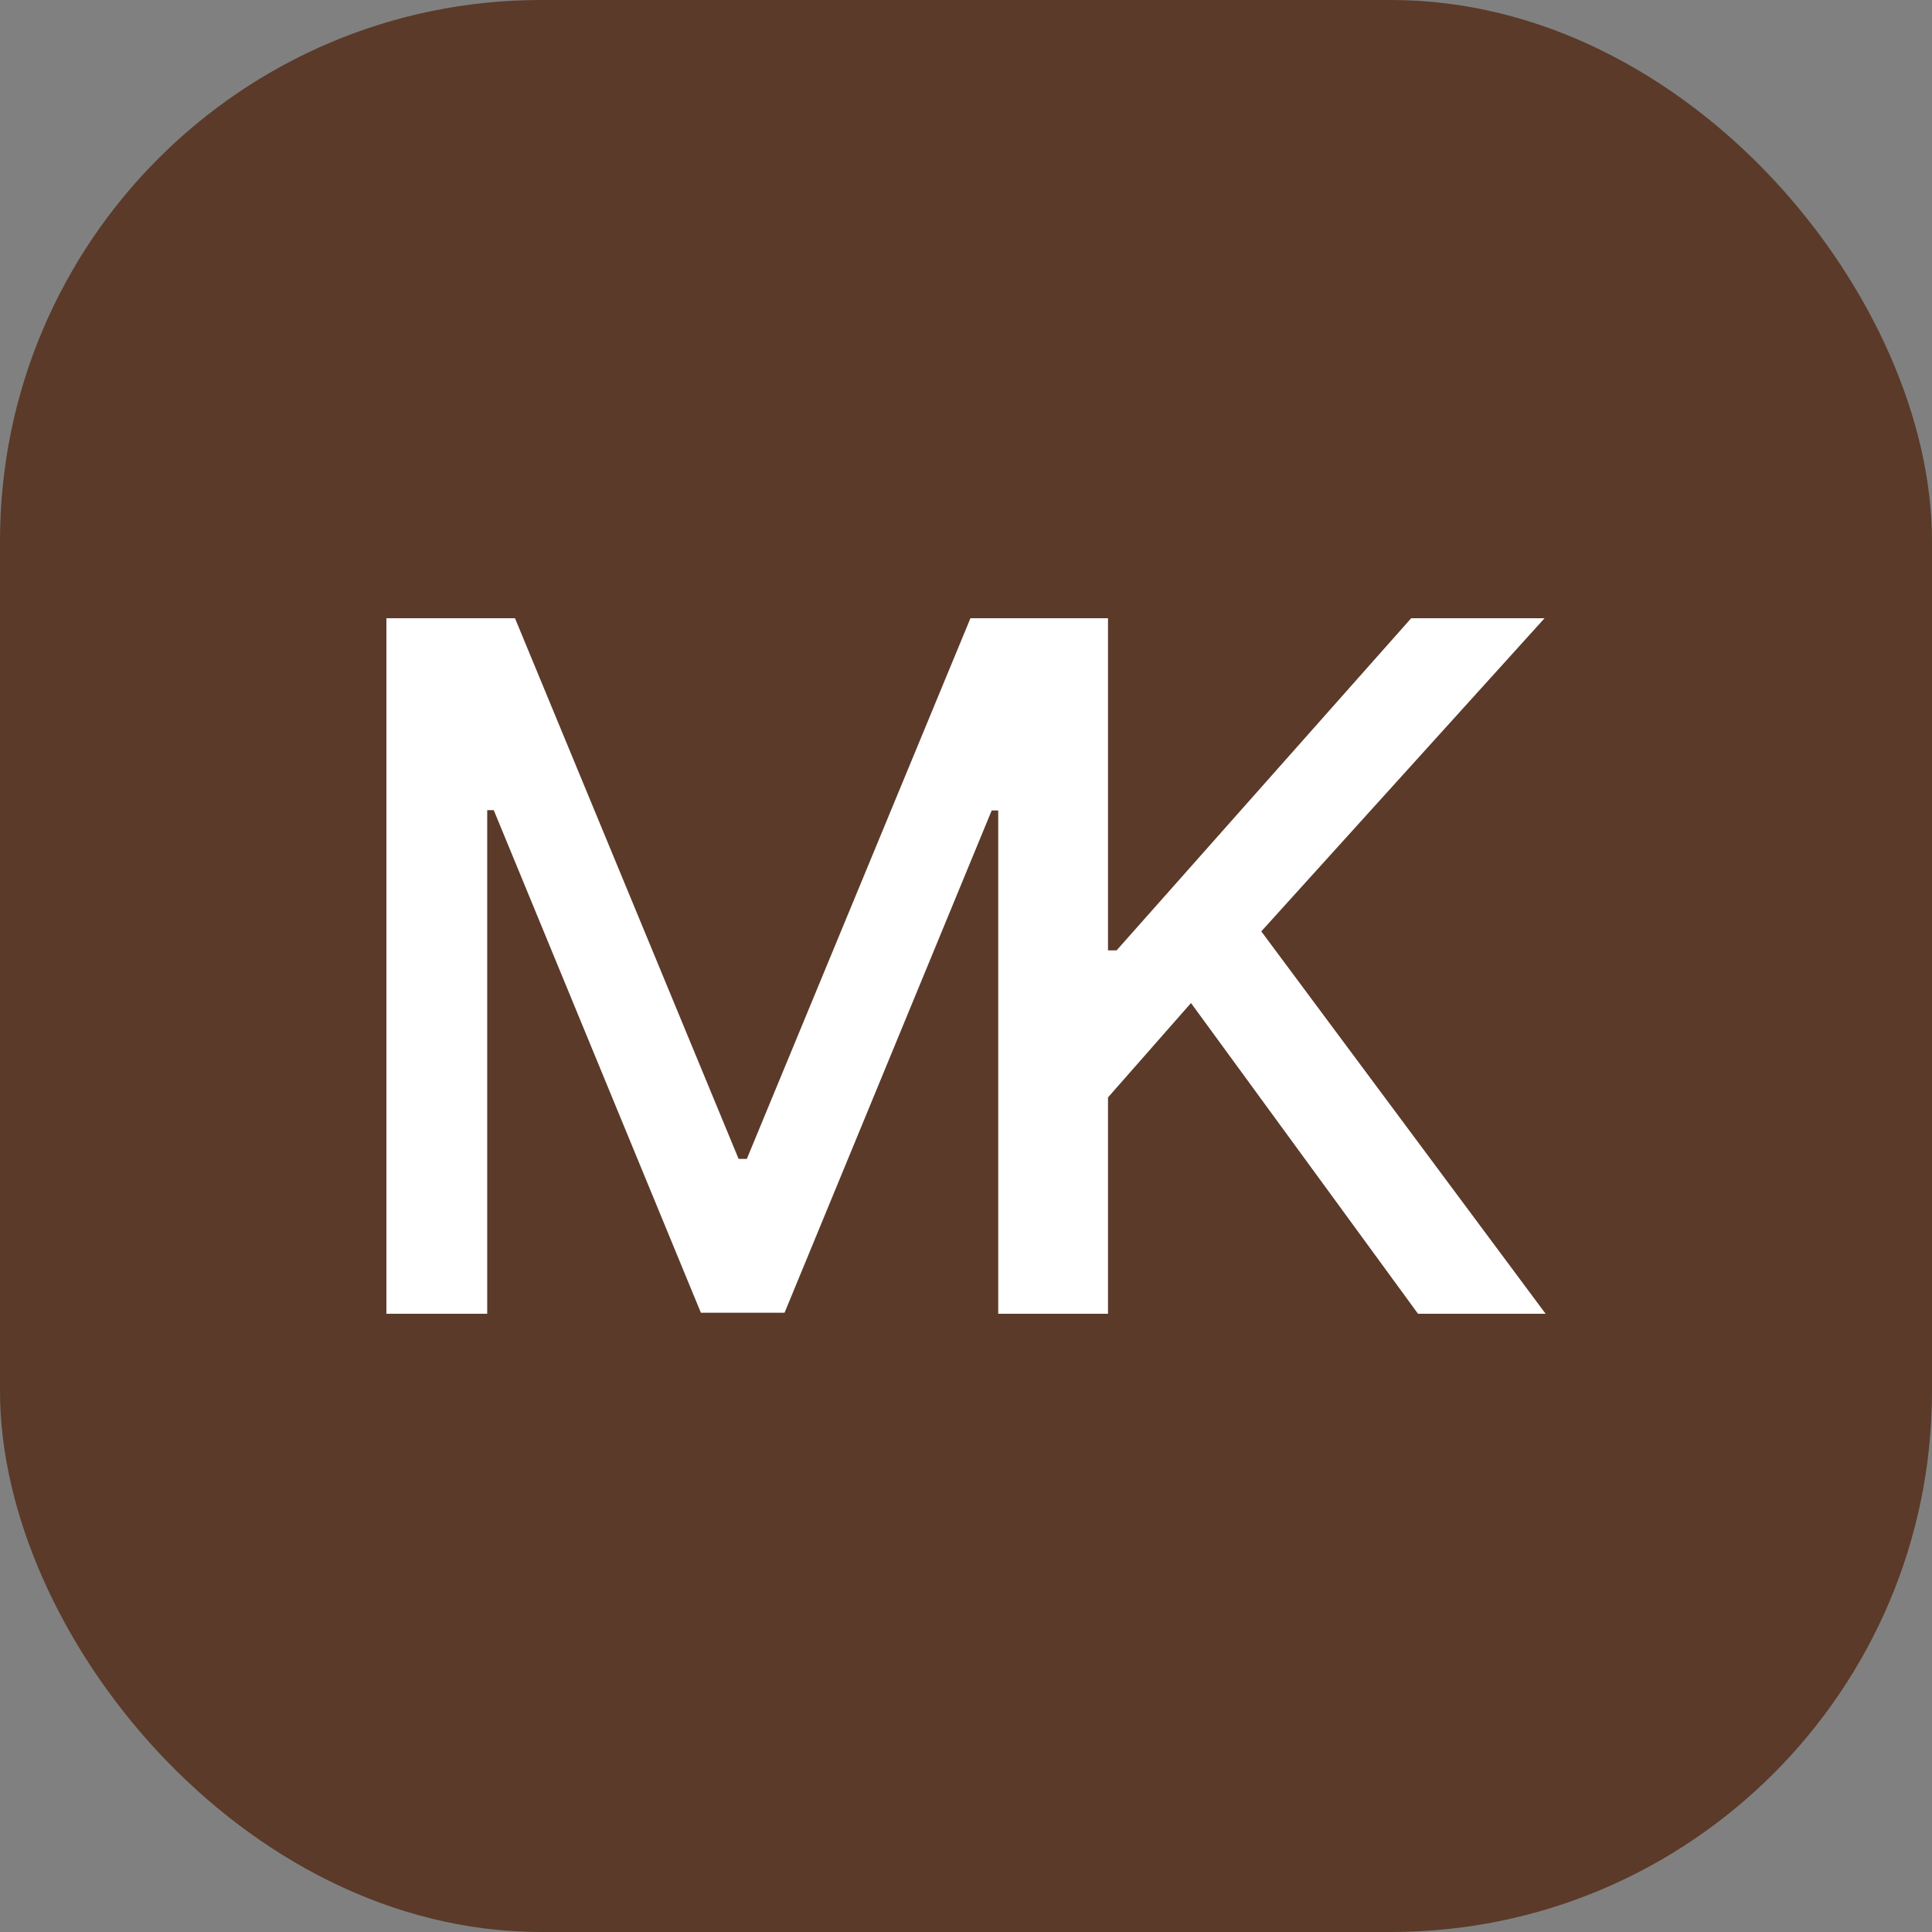 <?xml version="1.0" encoding="UTF-8"?> <svg xmlns="http://www.w3.org/2000/svg" width="50" height="50" viewBox="0 0 50 50" fill="none"><rect x="0" y="0" width="50" height="50" fill="#808080" stroke="none"/><rect width="50" height="50" rx="14" fill="#5B3A29"></rect><path d="M10 16H13.328L19.115 29.992H19.328L25.115 16H28.443V34H25.834V20.975H25.665L20.304 33.974H18.139L12.778 20.966H12.609V34H10V16ZM25.932 34V16H28.675V24.596H28.897L36.521 16H39.973L32.642 24.104L40 34H36.698L30.823 25.958L28.675 28.401V34H25.932Z" fill="white"></path></svg> 
